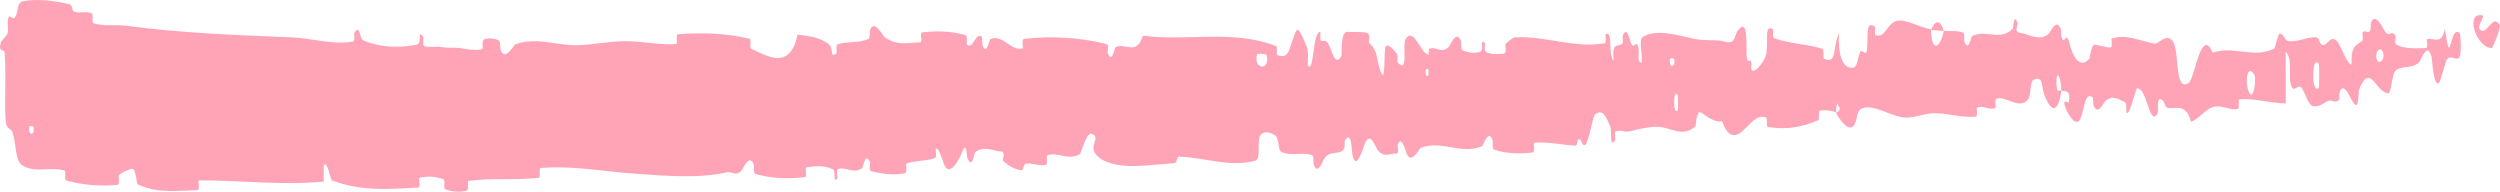 <?xml version="1.0" encoding="UTF-8"?> <svg xmlns="http://www.w3.org/2000/svg" viewBox="0 0 518.171 39.728" fill="none"><path d="M4.689 0.286C7.577 -0.337 11.397 0.149 14.309 0.876C15.222 1.101 14.792 2.226 15.424 2.432C16.658 2.832 17.784 2.257 19.006 2.741C19.411 2.906 18.959 4.682 19.383 4.816C21.705 5.535 23.871 5.029 26.213 5.343C37.749 6.892 49.059 7.259 60.708 7.758C64.549 7.922 69.251 9.4 73.194 8.597C73.654 8.502 73.338 6.962 73.422 6.832C74.751 4.844 74.374 7.979 75.285 8.371C78.903 9.916 82.882 9.955 86.307 9.268C87.764 8.971 86.217 5.936 87.735 7.623C87.841 7.737 87.512 9.389 87.918 9.554C88.839 9.924 90.558 9.586 91.267 9.697C92.634 9.921 92.858 9.899 94.145 9.884C95.904 9.878 98.017 10.64 99.893 10.219C100.294 10.124 99.717 8.453 100.351 8.15C100.987 7.847 102.691 7.946 103.274 8.328C103.858 8.71 103.648 10.04 103.758 10.341C104.659 12.88 106.533 9.282 106.784 9.187C111.359 7.572 115.369 9.49 119.7 9.371C122.987 9.277 126.486 8.518 129.616 8.528C133.347 8.546 136.53 9.376 140.146 9.125C140.528 9.1 140.029 7.132 140.495 7.098C145.448 6.738 150.378 6.825 155.35 8.033C155.848 8.156 155.256 9.912 155.756 10.138C158.823 11.488 163.705 14.796 165.306 7.179C167.365 7.421 169.864 7.661 171.739 9.139C172.948 10.091 171.848 12.015 173.281 11.169C173.604 10.98 173.134 9.332 173.622 9.175C175.677 8.514 177.952 8.994 179.978 8.083C180.39 7.894 180.237 6.411 180.348 6.14C181.284 3.947 183.029 7.487 183.395 7.738C186.187 9.608 188.169 8.792 190.724 8.772C191.317 8.769 190.564 6.79 191.133 6.715C194.083 6.352 197.151 6.444 200.069 7.254C200.719 7.439 200.171 9.155 200.483 9.331C201.861 10.083 202.078 6.864 203.398 7.524C203.676 7.659 203.559 9.119 203.614 9.277C204.463 11.767 205.05 8.192 205.25 8.109C207.771 6.969 209.497 10.64 211.946 10.05C212.239 9.975 211.526 8.151 212.352 8.054C217.856 7.402 223.704 7.756 229.203 9.087C230.057 9.291 229.487 10.691 229.545 10.86C230.486 13.503 230.956 9.916 231.229 9.775C233.388 8.75 235.506 11.691 236.879 7.399C246.167 8.634 255.311 6.005 264.585 9.577C264.702 9.618 264.54 11.382 264.775 11.456C267.602 12.371 266.992 9.651 268.759 6.26C269.204 5.408 270.729 9.407 270.864 9.7C271.349 10.778 270.941 13.407 271.101 13.615C272.413 15.24 271.981 6.591 273.693 6.544C273.746 6.557 273.563 8.156 273.711 8.31C274.171 8.796 274.596 8.151 275.048 8.688C276.08 9.931 276.545 14.126 278.01 11.639C278.195 11.317 277.77 6.416 279.305 6.608C279.917 6.688 282.612 6.534 283.377 6.832C284.139 7.13 283.662 8.726 283.717 8.793C285.806 10.831 285.059 11.718 286.159 14.789C287.256 17.847 286.784 10.496 287.176 9.664C287.571 8.834 289.108 10.521 289.491 11.112C289.873 11.702 289.441 12.719 289.776 13.05C291.993 15.213 290.628 9.373 291.311 8.187C292.915 5.378 294.365 10.801 295.915 11.295C296.335 11.429 295.962 10.195 296.33 10.069C297.785 9.587 298.709 11.267 300.337 9.662C300.602 9.4 301.864 6.084 302.801 8.469C302.934 8.813 302.616 10.182 303.251 10.471C304.196 10.903 305.883 11.157 306.876 10.676C307.608 10.32 306.701 8.102 307.651 8.774C308.073 9.074 307.338 10.404 308.13 10.859C308.915 11.313 310.895 11.204 311.647 11.139C312.397 11.073 311.942 9.384 312 9.268C312.35 8.602 313.772 7.745 313.9 7.744C320.326 7.369 326.33 10.079 332.569 8.967C333.059 8.882 332.684 7.099 332.759 7.067C334.421 6.272 333.219 11.072 334.436 12.637C334.171 9.004 334.881 9.645 336.056 9.215C336.624 9.005 336.276 7.604 336.324 7.459C337.114 5.298 337.776 8.045 337.943 8.606C338.558 10.671 339.106 8.198 339.523 9.578C339.941 10.948 339.116 13.015 340.251 12.959C340.536 11.649 339.603 8.269 340.453 7.695C343.653 5.524 349.802 8.035 352.426 8.244C355.046 8.453 355.883 8.191 357.418 8.622C360.19 9.401 359.118 6.902 360.795 5.702C362.477 4.502 361.805 10.735 362.087 12.064C362.362 13.393 362.592 12.012 362.912 12.738C363.23 13.463 362.605 14.388 363.317 14.645C364.029 14.902 365.894 12.477 366.109 11.075C366.559 8.103 365.609 5.021 367.504 6.063C367.614 6.125 367.306 7.768 367.721 7.922C371.018 9.094 374.41 9.084 377.7 10.111C378.15 10.254 377.797 12.082 378.062 12.186C380.807 13.277 379.757 10.239 381.157 6.797C380.942 11.335 381.837 14.084 383.899 14.057C385.139 14.042 384.874 12.07 385.639 10.655C385.869 10.228 386.781 11.564 386.916 10.629C387.361 7.575 386.446 4.192 388.606 5.492C388.701 5.554 388.448 7.227 388.773 7.319C390.873 7.924 391.04 4.737 393.28 4.293C395.037 3.945 398.227 5.803 400.244 6.066C400.336 11.159 402.204 9.943 402.881 6.412C404.188 6.522 405.593 6.287 406.865 6.739C407.305 6.893 407.058 8.375 407.115 8.533C408.02 11.01 408.498 7.579 408.778 7.438C411.795 6.057 414.347 8.581 417.191 5.975C417.294 5.881 417.369 2.34 418.214 4.902C418.269 5.079 417.349 6.713 418.724 6.802C420.096 6.891 422.728 8.719 424.588 7.031C425.038 6.624 426.125 3.723 427.12 5.942C427.252 6.243 427.142 7.261 427.335 7.821C427.965 9.604 428.187 6.021 428.95 9.04C429.712 12.06 431.192 14.297 433.054 12.152C433.114 12.089 433.494 9.244 434.099 9.273C435.064 9.322 436.446 9.876 437.451 9.832C437.931 9.809 437.576 8.058 437.661 8.023C440.87 6.953 443.215 8.461 446.699 9.052C447.339 9.163 449.104 6.716 450.384 8.581C451.789 10.622 450.626 19.297 453.678 17.158C454.908 16.302 456.208 5.302 458.607 10.921C462.937 9.4 467.051 12.2 471.376 10.077C471.571 9.983 472.113 6.909 472.578 6.938C473.265 6.988 473.68 8.407 474.173 8.489C476.24 8.866 478.09 7.594 480.077 7.732C480.832 7.782 480.607 9.267 481.506 9.326C482.406 9.384 482.954 7.422 484.194 8.33C485.131 9.023 486.151 12.977 487.383 13.409C487.326 9.484 488.165 9.543 489.625 8.468C489.905 8.259 489.565 6.902 489.695 6.733C490.228 6.014 490.765 7.133 491.27 6.353C491.392 6.166 491.362 4.825 491.46 4.597C492.292 2.6 493.827 5.576 494.092 6.095C495.102 8.063 495.504 6.308 496.259 7.074C497.014 7.84 495.942 8.85 496.812 9.304C498.616 10.242 500.894 9.966 502.701 9.981C503.421 9.978 502.883 8.202 502.986 8.16C504.463 7.668 506.018 9.531 506.75 5.947C508.025 15.133 507.625 5.029 509.802 6.818C509.975 6.963 510.302 11.314 509.675 11.971C509.047 12.627 508.035 11.29 507.168 12.311C506.963 12.55 505.858 16.664 505.698 16.916C504.453 18.883 504.101 12.377 504.023 12.021C503.146 8.182 501.778 12.619 501.398 12.933C499.649 14.372 498.111 13.496 496.644 14.529C495.684 15.197 495.702 19.464 494.932 19.354C492.372 18.989 491.33 13.062 489.063 18.283C488.578 19.397 489.21 24.045 487.271 20.428C487.148 20.2 485.691 16.882 484.956 19.024C484.863 19.294 484.903 20.652 484.773 20.77C483.916 21.531 483.301 20.464 482.359 21.007C481.417 21.551 480.287 22.353 479.182 21.921C478.517 21.663 477.607 19.154 477.275 18.542C476.337 16.78 475.46 19.732 474.853 17.585C474.24 15.427 475.242 12.099 473.748 10.734C473.785 14.264 473.755 17.89 473.763 21.442C470.566 21.401 467.391 20.342 464.192 20.581C463.794 20.614 464.252 22.501 463.827 22.586C462.037 22.934 460.432 21.622 458.582 22.21C457.153 22.671 455.623 24.722 454.128 25.267C453.101 21.253 450.899 22.682 449.264 22.355C448.692 22.243 448.702 21.163 448.287 20.822C446.724 19.56 447.534 23.11 447.129 23.683C445.395 26.127 445.03 18.053 442.915 18.308C442.805 18.318 441.545 22.66 441.363 22.933C440.208 24.713 441.125 21.44 440.365 21.141C438.978 20.596 437.996 19.592 436.418 20.895C435.961 21.281 434.904 23.994 433.939 21.942C433.811 21.673 433.839 20.249 433.741 20.168C431.957 18.824 432.029 23.297 431.069 24.838C430.109 26.378 428.487 23.331 428.15 22.45C427.27 20.169 428.755 21.45 428.792 21.223C429.244 18.521 428.132 19.013 427.267 18.808C427.027 14.427 425.832 14.721 426.37 18.614C426.43 19.039 427.09 18.612 427.267 18.808C426.625 23.13 425.318 23.716 423.753 19.733C423.02 17.867 423.61 15.653 421.556 16.511C420.623 16.898 421.066 19.908 420.256 20.753C418.409 22.68 415.867 19.928 413.922 20.423C413.214 20.603 413.949 22.237 413.469 22.417C412.192 22.899 411.025 21.689 409.747 22.358C409.632 22.421 409.962 24.143 409.56 24.176C406.515 24.456 403.831 23.417 400.646 23.47C399.107 23.496 396.379 24.522 394.782 24.372C392.01 24.121 388.546 21.694 386.201 22.367C384.674 22.798 385.056 24.52 384.426 25.716C383.214 28.035 380.854 24 380.534 23.374C380.524 23.353 381.839 22.911 381.107 22.041C380.649 20.201 380.549 23.365 380.534 23.374C380.324 22.97 377.667 22.646 377.15 22.99C376.87 23.178 377.072 24.814 376.925 24.881C373.425 26.44 369.891 26.95 366.284 26.276C366.219 26.245 366.267 24.409 366.117 24.358C364.017 23.596 362.747 25.875 361.067 27.251C359.39 28.627 358.018 28.217 356.923 25.095C355.641 25.525 353.748 24.182 352.661 23.365C351.571 22.548 351.516 26.122 351.424 26.195C348.554 28.53 346.807 26.531 343.76 26.292C342.313 26.173 339.461 26.765 337.906 27.196C336.679 27.543 335.911 26.726 334.786 27.291C334.634 27.366 334.831 28.951 334.786 29.014C333.564 30.949 334.074 27.047 333.794 26.36C332.777 23.861 332.154 22.532 330.557 23.762C330.19 24.044 329.24 29.667 328.565 30.012C327.685 30.45 327.97 28.436 327.05 28.946C326.973 28.988 327.02 30.225 326.443 30.185C323.768 30.018 320.839 29.374 318.069 29.57C317.689 29.592 318.226 31.542 317.682 31.606C315.117 31.906 312.3 31.907 309.773 31.054C309.153 30.838 309.503 29.453 309.358 29.049C308.473 26.602 307.401 30.219 307.211 30.292C302.674 32.135 299.082 28.981 294.453 30.648C294.2 30.746 292.343 34.641 291.386 31.367C291.321 31.149 290.368 27.798 289.663 30.124C289.621 30.27 290.203 31.993 289.261 31.84C288.316 31.688 286.834 32.887 285.494 31.013C285.069 30.422 284.014 27.082 282.867 29.796C282.792 29.986 281.067 36.101 280.287 31.933C280.16 31.247 280.157 26.815 278.762 29.124C278.495 29.571 279.025 30.546 278.31 31.182C277.213 32.162 275.693 31.015 274.366 33.023C274.133 33.379 273.188 36.412 272.306 34.152C272.168 33.798 272.376 32.313 271.936 32.159C269.854 31.419 267.719 32.464 265.597 31.496C264.845 31.155 265.162 28.755 264.372 28.135C263.582 27.515 262.008 26.94 261.228 28.053C260.445 29.167 261.43 32.953 260.225 33.29C254.986 34.751 249.705 32.653 244.431 32.463C243.649 32.435 244.332 33.781 243.182 33.837C238.942 34.049 231.65 35.518 227.893 32.718C224.883 30.475 228.549 28.612 226.27 27.726C225.171 27.304 224.11 31.764 223.851 31.91C221.323 33.394 219.489 31.478 217.196 32.14C216.722 32.278 217.237 34.061 216.833 34.158C215.456 34.505 213.978 33.742 212.658 33.923C212.065 34.008 212.21 35.377 211.661 35.285C210.347 35.082 209.175 34.535 207.866 33.284C207.747 33.17 208.486 31.444 207.517 31.406C205.948 31.349 203.97 30.132 202.202 31.488C201.678 31.896 201.739 35.03 200.533 32.895C200.28 32.45 200.489 28.679 199.235 31.965C199.024 32.511 196.889 36.955 195.712 34.157C195.401 33.421 194.578 30.361 193.947 30.862C193.862 30.942 194.255 32.616 193.727 32.793C191.863 33.392 189.891 33.264 187.975 33.841C187.464 33.999 188.277 35.72 187.513 35.9C185.413 36.395 182.765 36.02 180.686 35.529C179.92 35.344 180.408 33.888 180.348 33.732C179.391 31.202 178.954 34.663 178.664 34.871C176.857 36.123 175.414 34.54 173.731 35.013C173.266 35.139 173.64 36.774 173.551 36.923C172.623 38.38 173.265 35.41 172.646 35.1C170.909 34.224 169.004 34.405 167.278 34.661C166.644 34.757 167.409 36.644 166.839 36.708C163.47 37.125 159.953 37.034 156.629 36.069C156.003 35.884 156.355 34.406 156.217 34.075C155.264 31.753 154.04 34.986 153.748 35.298C152.417 36.725 151.852 35.441 150.651 35.715C144.783 37.075 137.478 36.405 131.896 36.02C124.622 35.526 118.955 34.276 112.046 34.819C111.606 34.852 112.101 36.793 111.723 36.846C106.841 37.444 102.003 36.807 97.113 37.499C96.712 37.552 97.34 39.388 96.698 39.535C95.38 39.851 93.699 39.795 92.344 39.239C91.684 38.971 92.519 37.36 91.854 37.123C90.307 36.568 88.662 36.479 87.097 36.816C86.431 36.964 87.491 38.831 86.621 38.875C80.699 39.218 74.887 39.695 68.834 37.401C68.419 37.243 67.958 33.405 67.105 34.166C67.067 35.235 67.103 36.491 67.104 37.633C58.493 38.473 49.918 37.362 41.261 37.381C40.896 37.383 41.579 39.404 40.873 39.417C36.785 39.494 32.83 40.162 28.596 38.245C28.176 38.058 28.295 34.466 27.087 35.041C26.874 35.145 25.045 35.671 24.589 36.462C24.528 36.581 24.907 38.246 24.315 38.311C20.874 38.655 17.251 38.367 13.782 37.434C13.222 37.28 13.767 35.482 13.368 35.357C10.537 34.484 7.519 35.919 4.795 34.371C2.972 33.328 3.556 30.229 2.523 27.222C2.377 26.797 1.264 26.758 1.16 24.995C0.897 20.562 1.308 15.69 0.964 10.966C0.891 9.948 -0.569 11.084 0.248 8.6C0.305 8.433 1.363 7.588 1.607 6.746C1.777 6.164 1.397 4.378 1.755 3.629C2.114 2.881 2.568 4.374 3.171 3.49C3.774 2.594 3.446 0.56 4.689 0.286ZM347.757 19.716C346.725 18.027 346.742 24.31 347.772 22.78C347.822 22.698 347.809 19.798 347.757 19.716ZM467.286 15.605C465.924 12.869 465.144 16.965 466.111 19.08C467.079 21.192 467.701 16.434 467.286 15.605ZM480.629 13.234C479.062 11.09 479.057 19.999 480.627 18.157C480.719 18.053 480.722 13.358 480.629 13.234ZM6.924 26.242C6.908 26.16 6.107 26.099 6.09 26.182C5.717 28.187 7.319 28.307 6.924 26.242ZM493.865 10.686C493.362 9.494 492.042 10.919 492.667 12.402C493.17 13.594 494.492 12.169 493.865 10.686ZM296.037 14.359C296.017 14.266 295.442 14.197 295.467 14.725C295.552 16.428 296.337 15.926 296.037 14.359ZM516.456 9.994C513.109 9.746 510.892 2.444 514.549 3.179C515.211 3.312 513.192 5.561 514.047 6.202C515.611 7.37 516.509 2.726 518.138 5.16C518.433 5.605 516.646 10.024 516.449 10.004C516.451 10.001 516.454 9.997 516.456 9.994ZM346.992 12.189C346.97 12.106 346.175 12.048 346.157 12.131C345.78 14.136 347.382 14.254 346.992 12.189ZM262.507 11.349C262.457 11.173 260.613 11.056 260.558 11.22C259.683 14.505 263.412 14.752 262.507 11.349ZM400.281 6.201C401.094 4.173 402.121 3.91 402.878 6.41C402.014 6.299 401.149 6.302 400.281 6.201Z" fill="#FFA4B6"></path></svg> 